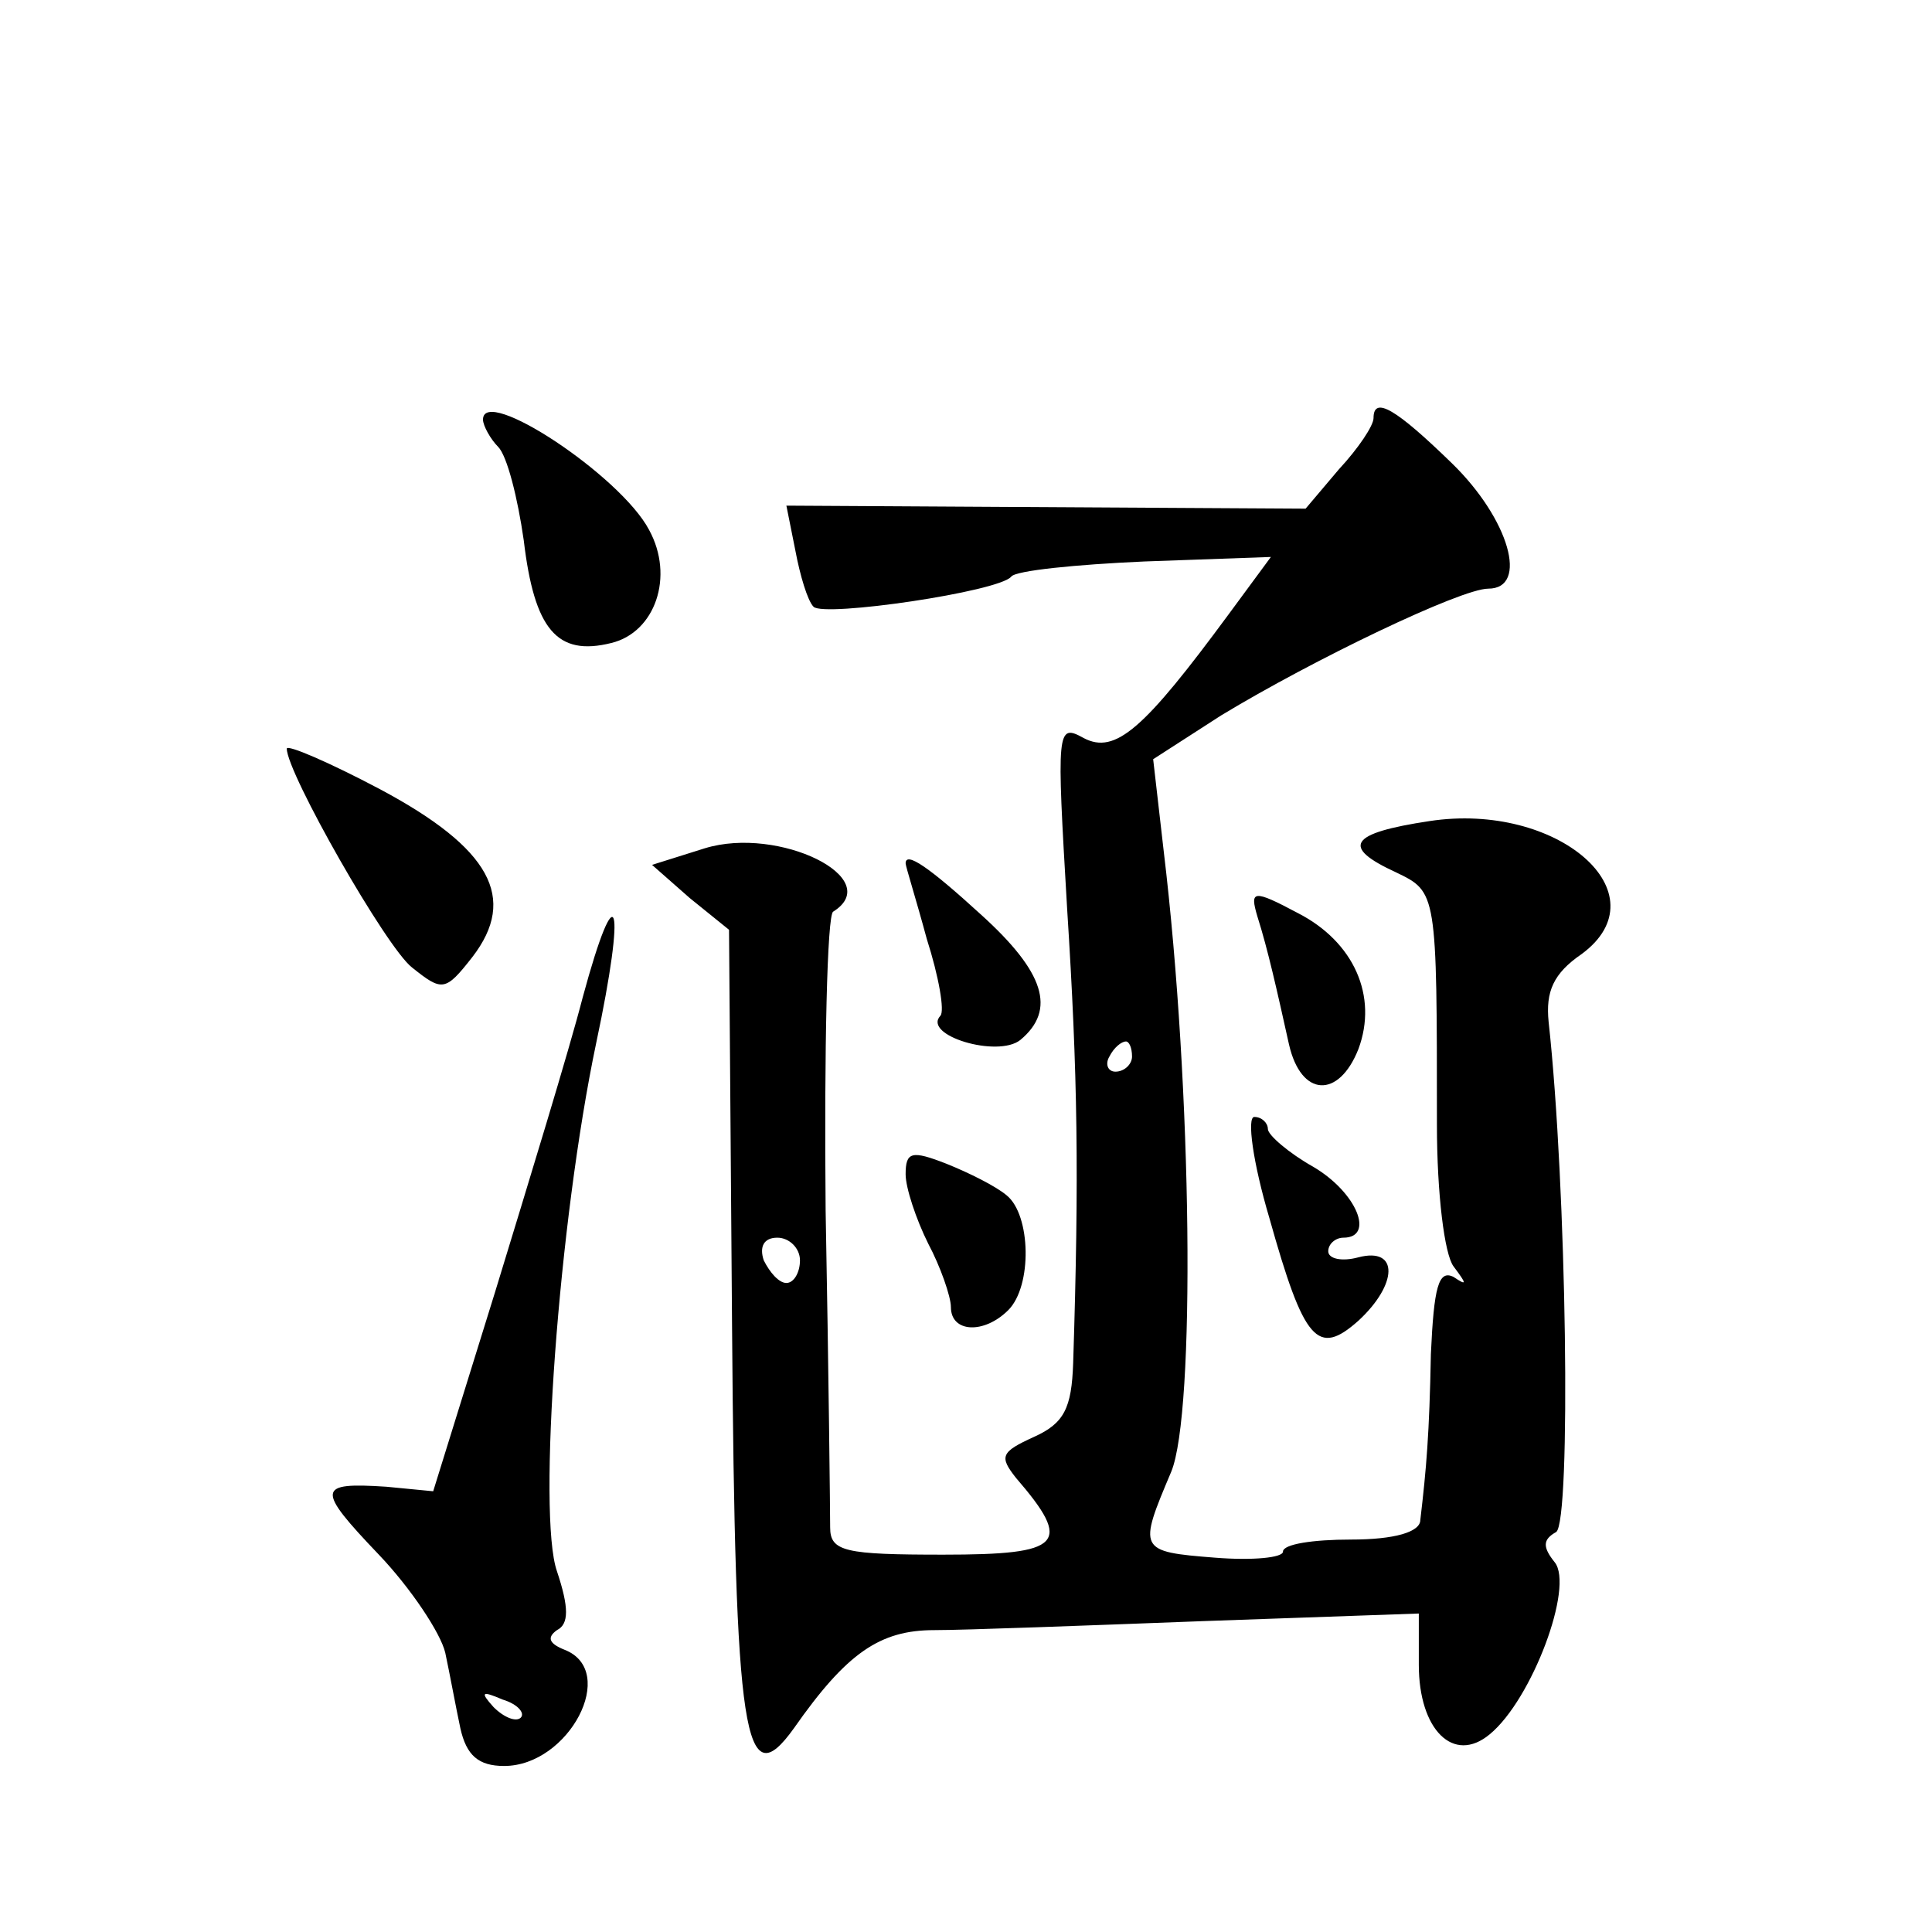 <?xml version="1.0" standalone="no"?>
<!DOCTYPE svg PUBLIC "-//W3C//DTD SVG 20010904//EN"
 "http://www.w3.org/TR/2001/REC-SVG-20010904/DTD/svg10.dtd">
<svg version="1.0" xmlns="http://www.w3.org/2000/svg"
 width="128pt" height="128pt" viewBox="0 0 128 128"
 preserveAspectRatio="xMidYMid meet">
<g transform="translate(0,128) scale(0.1,-0.1)"
fill="#0" stroke="none">
<path d="M320 1002 c0 -4 5 -13 10 -18 6 -6 13 -34 17 -62 7 -59 22 -77 58 -68
29 7 42 44 25 75 -19 36 -110 96 -110 73z M910 1003 c0 -5 -10 -20 -23 -34 l-22
-26 -172 1 -172 1 6 -30 c3 -16 8 -33 12 -37 7 -7 123 10 131 20 3 4 43 8 88 10
l84 3 -28 -38 c-56 -76 -75 -93 -96 -82 -18 10 -18 6 -11 -113 7 -110 8 -176 4
-301 -1 -30 -6 -40 -26 -49 -22 -10 -23 -13 -12 -27 38 -44 31 -51 -48 -51 -65
0 -75 2 -75 18 0 9 -1 104 -3 210 -1 107 1 196 5 198 35 22 -36 57 -85 42 l-35
-11 25 -22 26 -21 2 -262 c2 -274 8 -313 41 -267 35 50 57 65 93 65 20 0 100 3
179 6 l142 5 0 -34 c0 -43 23 -66 47 -46 28 23 56 98 43 114 -8 10 -8 15 1 20 10
7 7 229 -5 338 -2 20 3 32 22 45 54 40 -16 101 -101 88 -53 -8 -59 -17 -22 -34
27 -13 27 -13 27 -167 0 -46 5 -86 11 -94 9 -12 9 -13 0 -7 -10 5 -13 -7 -15 -51
-1 -53 -3 -76 -7 -110 0 -8 -17 -13 -46 -13 -25 0 -45 -3 -45 -8 0 -4 -20 -6 -45
-4 -51 4 -51 5 -29 57 16 39 14 253 -5 411 l-7 61 45 29 c61 37 159 84 177 84 27
0 14 46 -24 83 -37 36 -52 45 -52 30z m-160 -423 c0 -5 -5 -10 -11 -10 -5 0 -7
5 -4 10 3 6 8 10 11 10 2 0 4 -4 4 -10z m-220 -135 c0 -8 -4 -15 -9 -15 -5 0 -11
7 -15 15 -3 9 0 15 9 15 8 0 15 -7 15 -15z M190 784 c0 -16 66 -132 83 -145 20
-16 22 -16 40 7 30 39 12 72 -61 111 -34 18 -62 30 -62 27z M600 708 c0 -2 7 -24
14 -50 8 -25 12 -48 9 -51 -12 -13 38 -28 53 -16 24 20 16 45 -26 83 -35 32 -50
42 -50 34z M833 673 c7 -22 13 -49 21 -85 8 -35 33 -36 46 -3 13 35 -3 71 -40 90
-30 16 -32 15 -27 -2z M386 619 c-9 -35 -36 -123 -58 -195 l-41 -132 -31 3 c-46
3 -47 -1 -5 -45 21 -22 41 -52 44 -65 3 -14 7 -36 10 -50 4 -18 12 -25 29 -25 43
0 76 63 40 77 -10 4 -12 8 -5 13 8 4 8 15 0 39 -13 37 1 231 26 350 20 94 14 115
-9 30z m-41 -477 c-3 -3 -11 0 -18 7 -9 10 -8 11 6 5 10 -3 15 -9 12 -12z M841
473 c23 -82 32 -92 59 -68 26 24 27 49 0 42 -11 -3 -20 -1 -20 4 0 5 5 9 10 9 21
0 9 30 -20 47 -16 9 -30 21 -30 25 0 4 -4 8 -9 8 -5 0 -1 -30 10 -67z M600 502
c0 -9 7 -30 15 -46 8 -15 15 -35 15 -42 0 -17 22 -18 38 -2 16 16 15 63 -1 76 -7
6 -25 15 -40 21 -23 9 -27 8 -27 -7z"/>
</g>
</svg>
